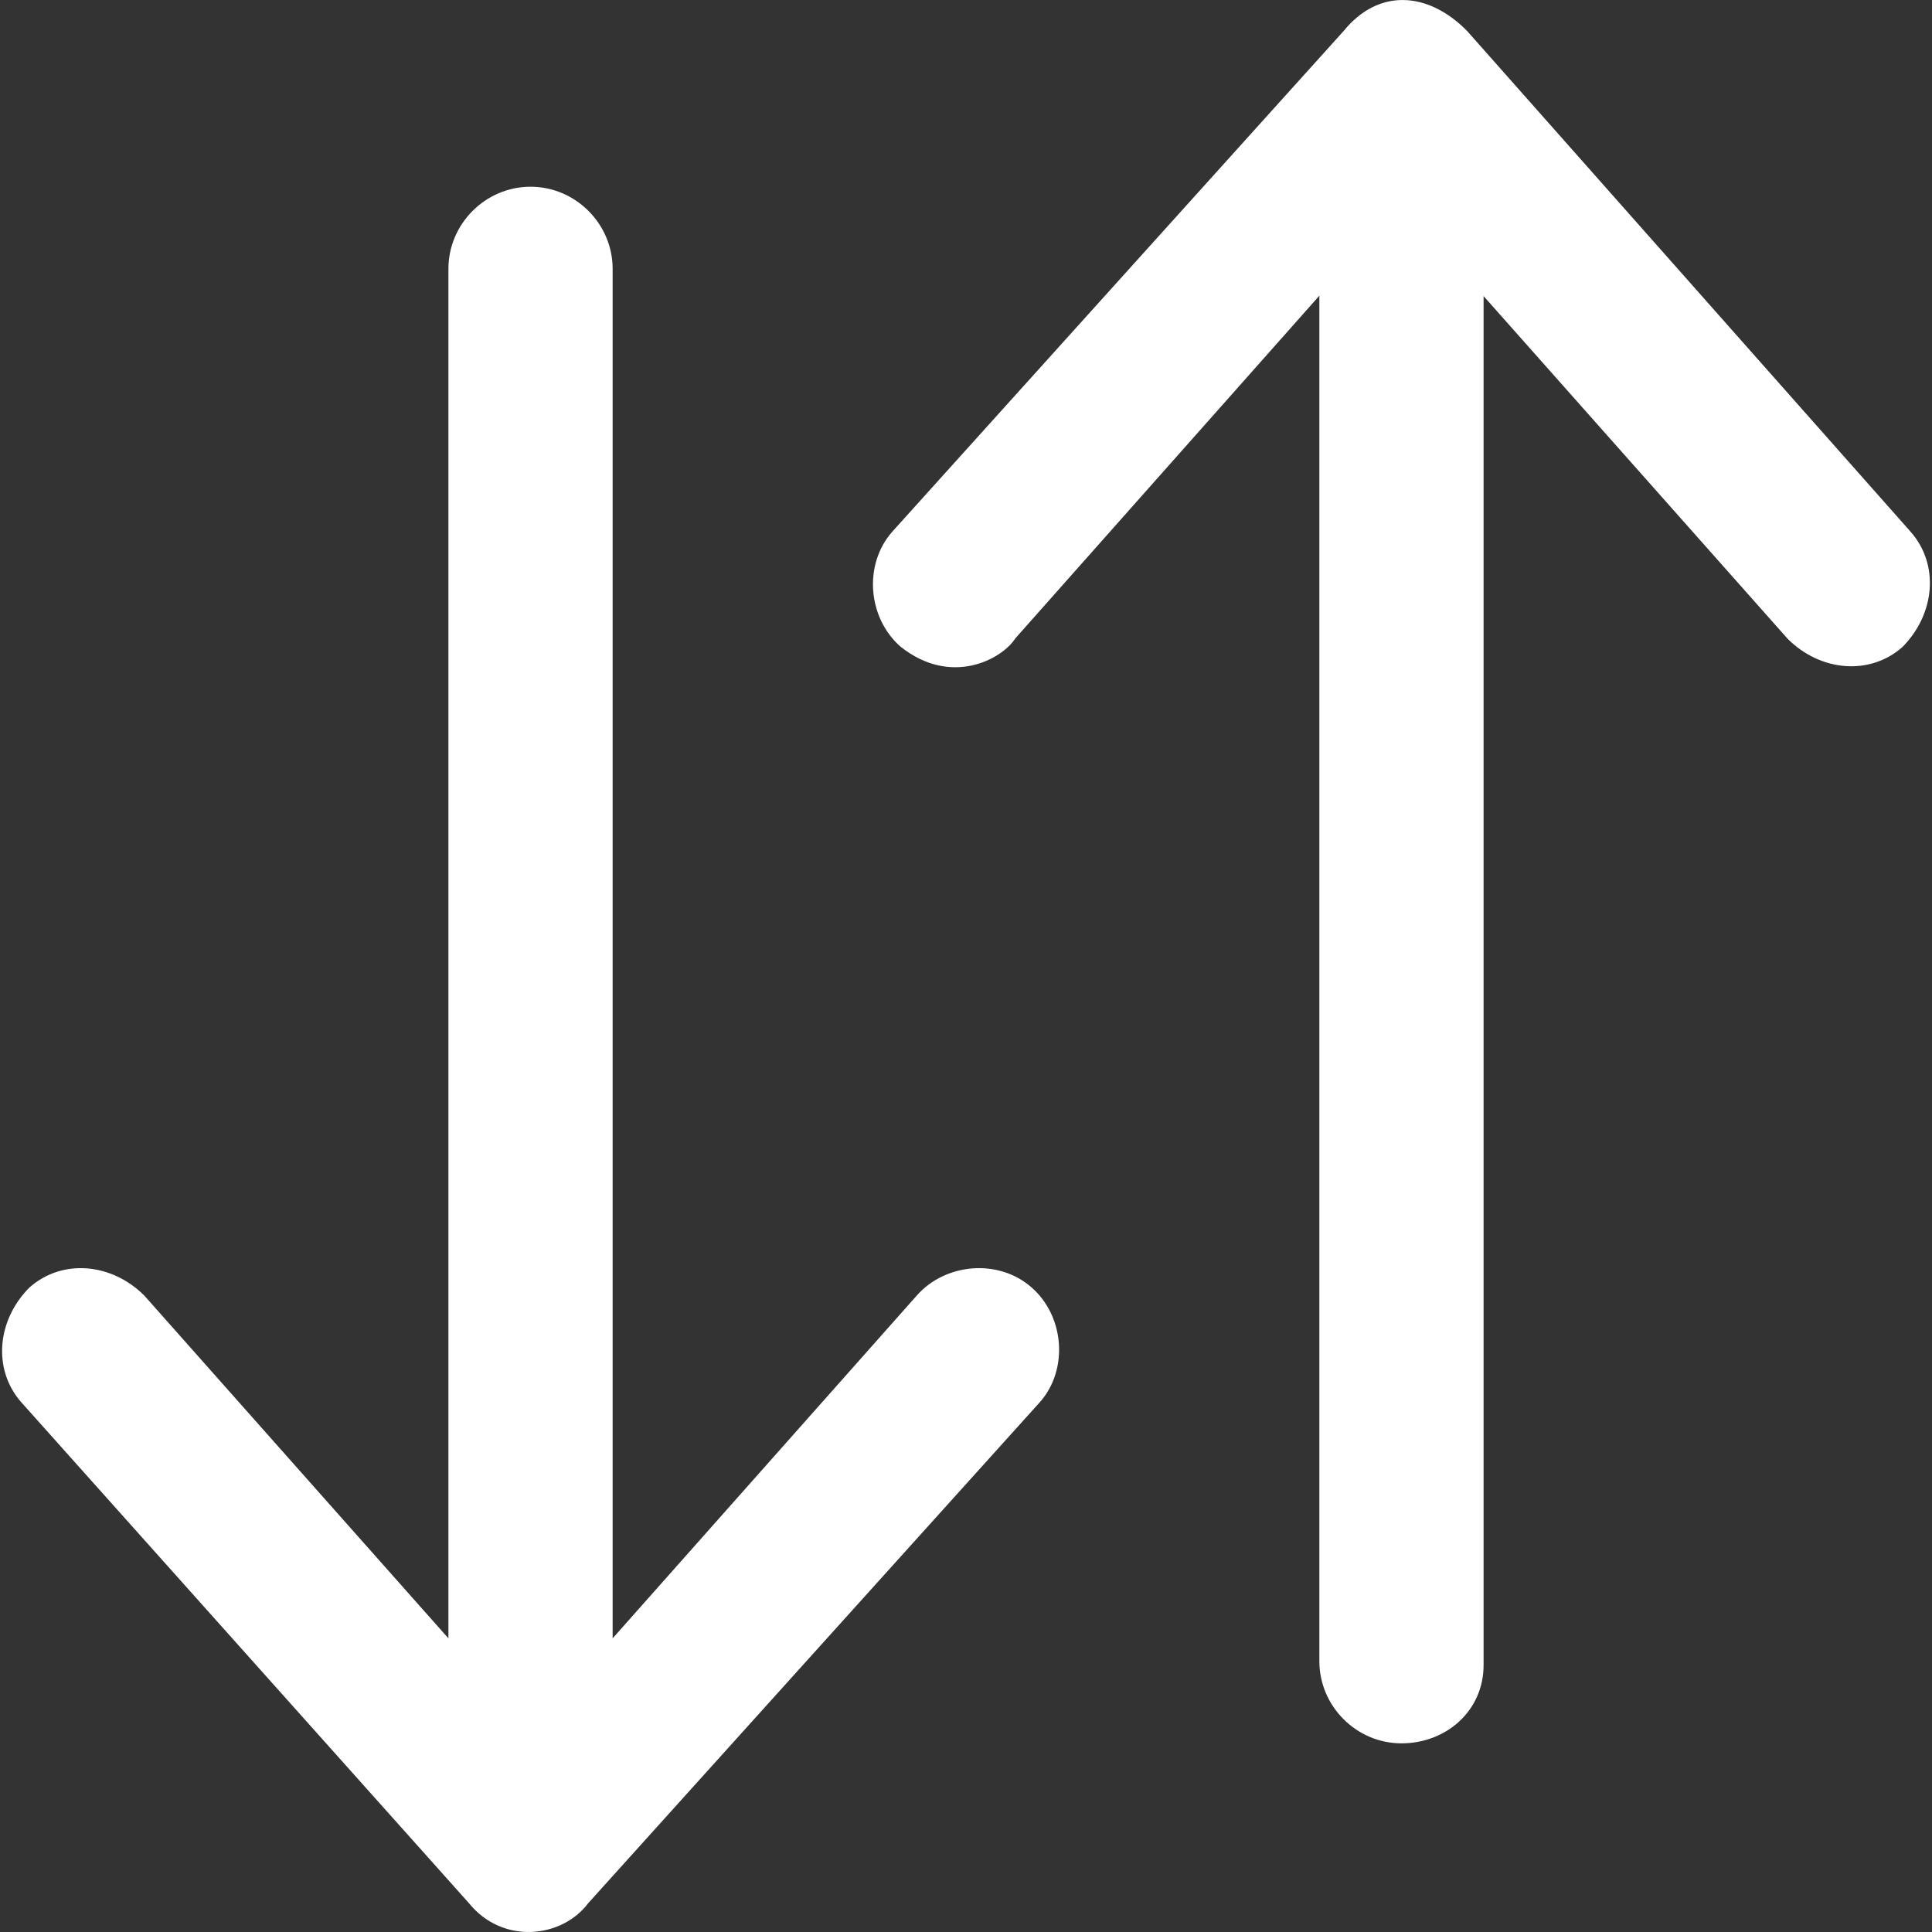 <svg width="20" height="20" viewBox="0 0 20 20" fill="none" xmlns="http://www.w3.org/2000/svg">
    <rect x="0" y="0" width="20" height="20" fill="#333333" stroke="none"/>
    <path d="M10.678 13.327C10.339 13.028 9.787 13.073 9.489 13.413L6.342 16.96V2.783C6.342 2.317 5.958 1.933 5.492 1.933C5.026 1.933 4.642 2.317 4.642 2.783V16.96L1.495 13.413C1.156 13.073 0.645 13.028 0.306 13.327C-0.033 13.666 -0.078 14.177 0.22 14.516L4.855 19.702C5.202 20.131 5.815 20.066 6.089 19.702L10.764 14.516C11.062 14.181 11.021 13.625 10.678 13.327Z" fill="white"/>
    <path d="M19.779 5.505L15.186 0.319C14.777 -0.094 14.267 -0.118 13.911 0.319L9.236 5.505C8.937 5.844 8.982 6.396 9.322 6.694C9.845 7.111 10.372 6.825 10.511 6.608L13.658 3.061V17.197C13.658 17.663 14.042 18.047 14.508 18.047C14.973 18.047 15.358 17.708 15.358 17.238V3.065L18.505 6.612C18.844 6.952 19.355 6.997 19.694 6.698C20.033 6.355 20.078 5.844 19.779 5.505Z" fill="white"/>
</svg>
